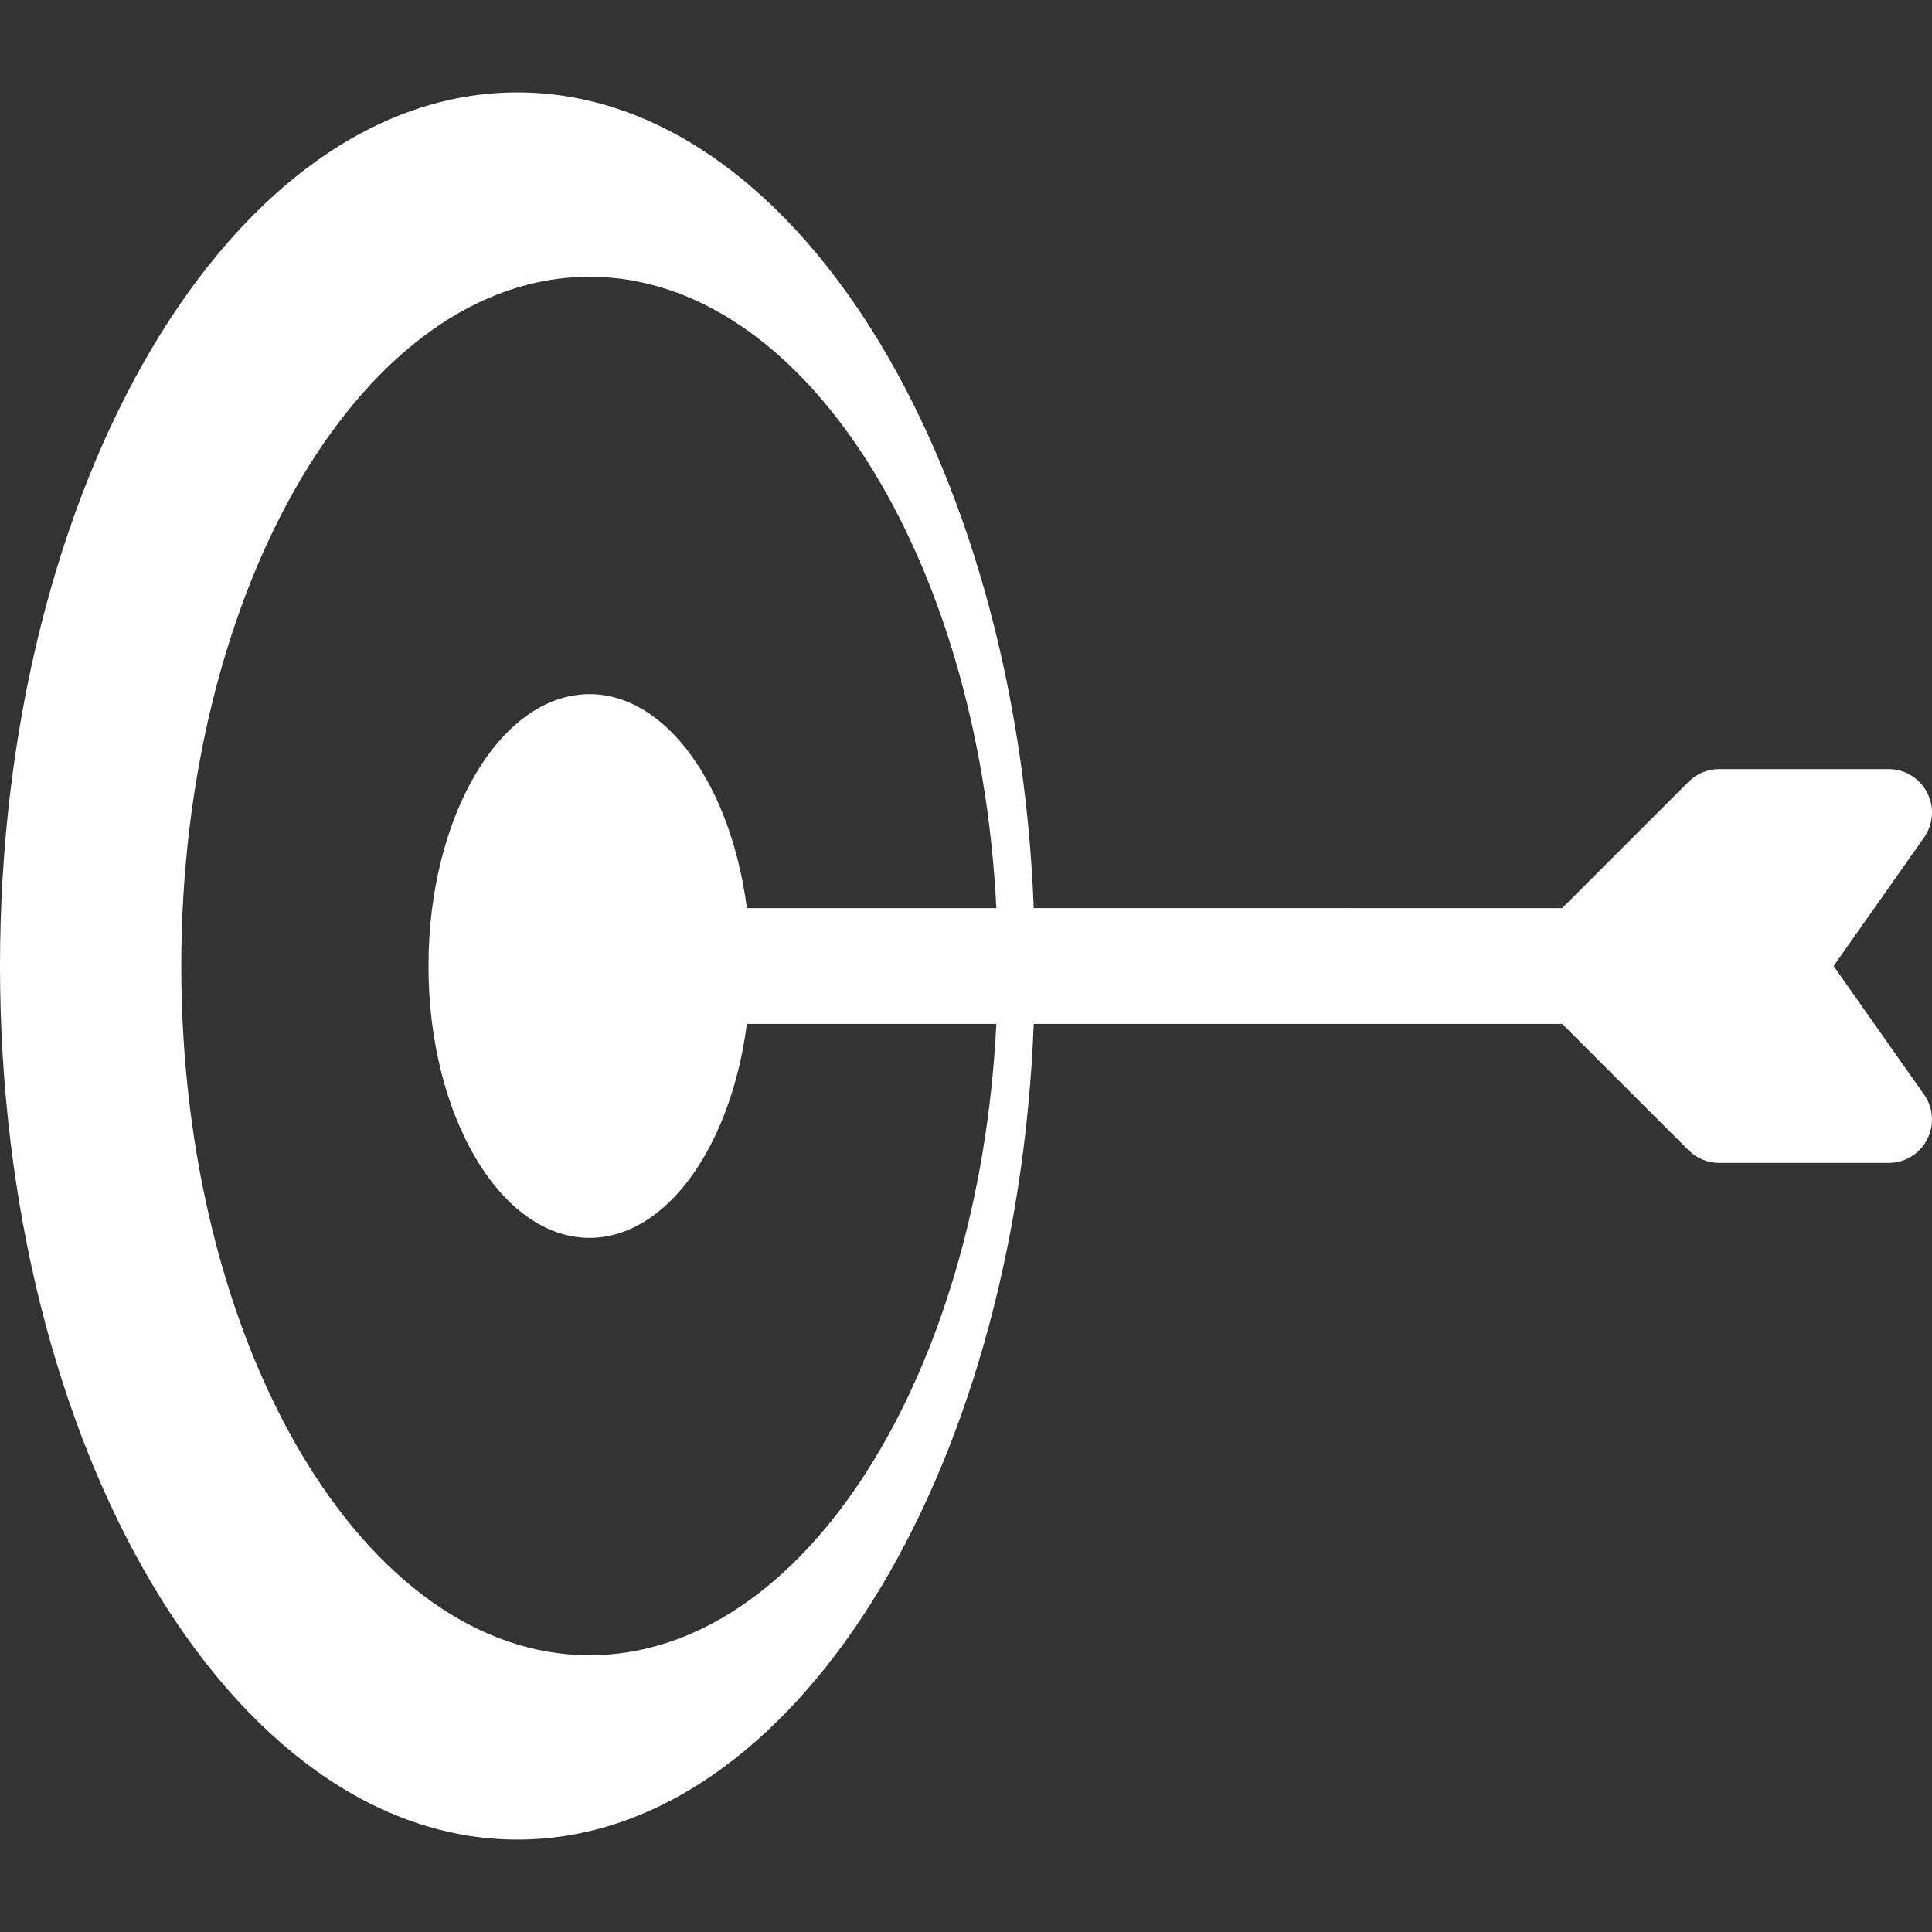 <svg width="512" height="512" viewBox="0 0 512 512" fill="none" xmlns="http://www.w3.org/2000/svg">
<rect x="0" y="0" width="512" height="512" fill="#333333" stroke="none"/>
<path d="M509.899 290.057L485.925 256.002L509.901 221.946C511.114 220.223 511.829 218.199 511.971 216.097C512.112 213.994 511.674 211.893 510.704 210.022C509.733 208.152 508.268 206.583 506.467 205.489C504.666 204.395 502.599 203.816 500.492 203.817L455.618 203.816C452.566 203.817 449.64 205.029 447.481 207.185L414.009 240.661L273.953 240.66C269.26 120.13 209.693 24.488 137.132 24.488C61.517 24.488 0 128.344 0 255.999C0 383.654 61.517 487.511 137.131 487.511C209.691 487.511 269.259 391.872 273.952 271.344H414.009L447.484 304.818C448.552 305.887 449.82 306.734 451.216 307.312C452.611 307.89 454.107 308.187 455.618 308.187H500.492C502.599 308.188 504.666 307.609 506.467 306.515C508.268 305.42 509.734 303.852 510.704 301.981C511.675 300.111 512.114 298.009 511.972 295.906C511.831 293.803 511.113 291.78 509.899 290.057ZM156.232 438.657C96.574 438.657 48.039 356.717 48.039 255.999C48.039 155.282 96.574 73.342 156.232 73.342C212.829 73.342 259.411 147.094 264.041 240.661H197.921C193.745 208.283 176.644 183.957 156.232 183.957C132.7 183.957 113.555 216.274 113.555 255.999C113.555 295.727 132.7 328.047 156.232 328.047C176.643 328.047 193.744 303.721 197.921 271.344H264.041C259.407 364.907 212.828 438.657 156.232 438.657Z" fill="white"/>
</svg>
